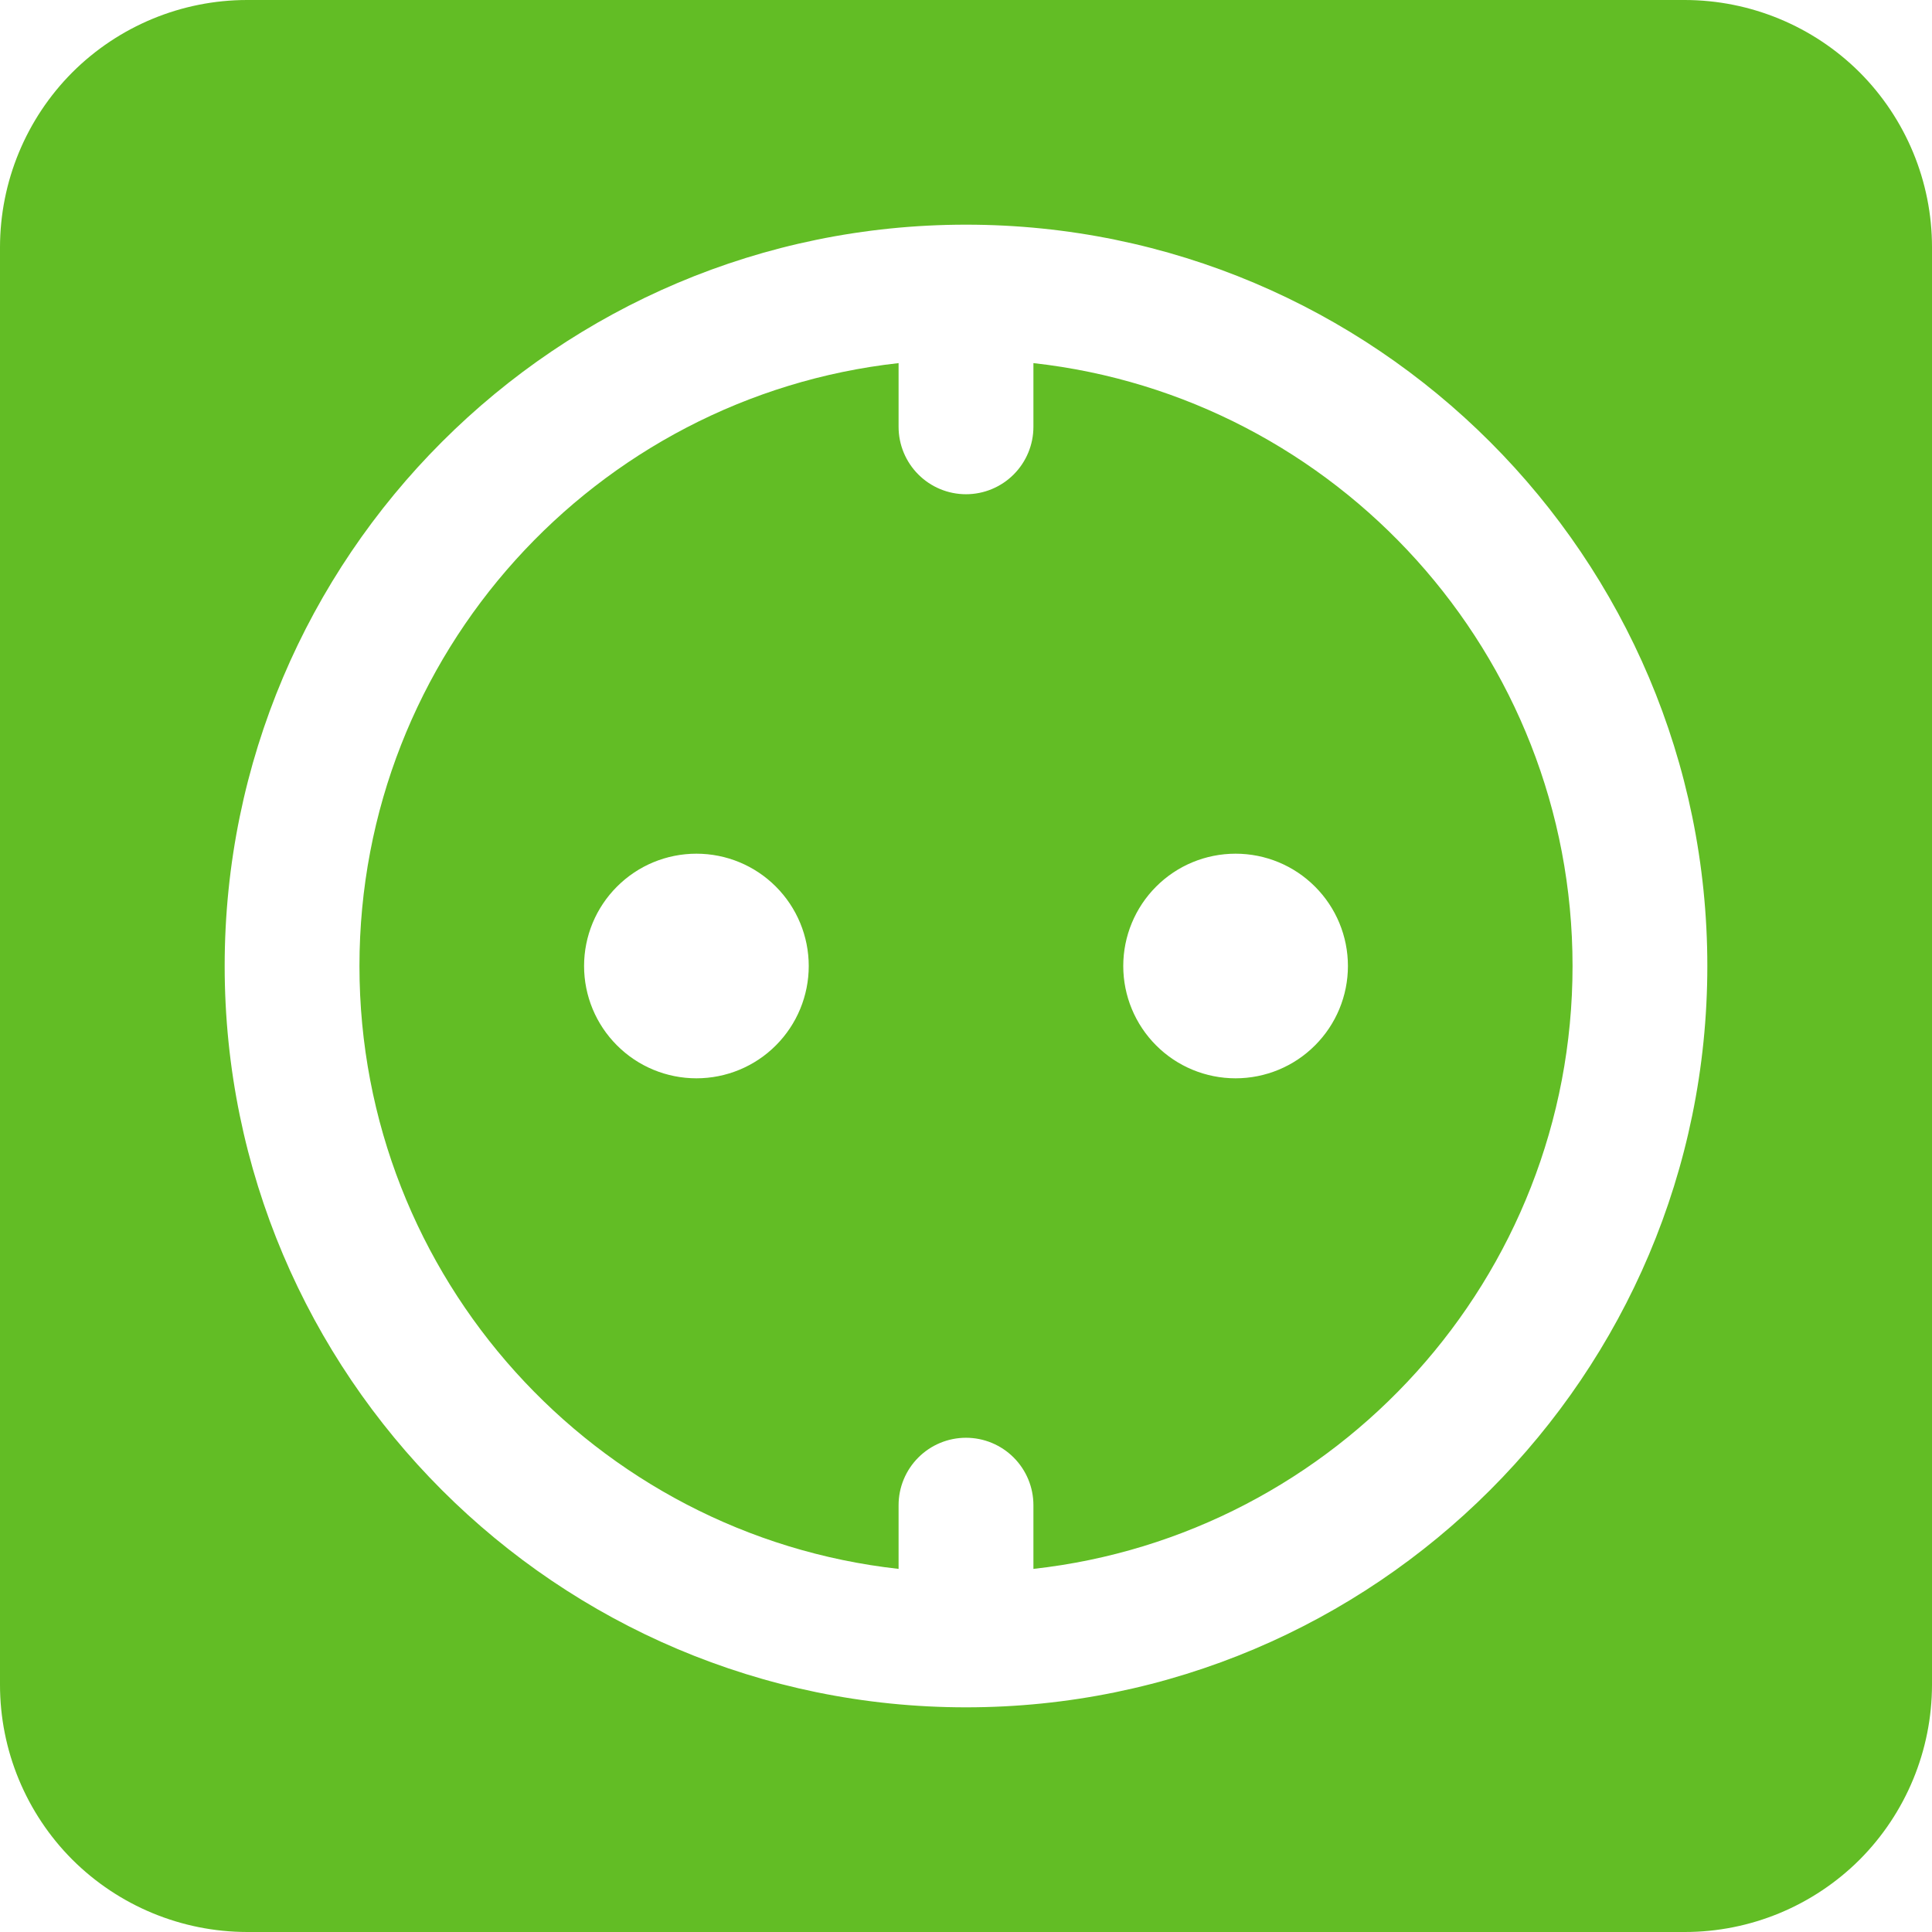 <?xml version="1.0" encoding="UTF-8"?> <svg xmlns="http://www.w3.org/2000/svg" width="38" height="38" viewBox="0 0 38 38" fill="none"><g clip-path="url(#clip0_111_4985)"><path fill-rule="evenodd" clip-rule="evenodd" d="M38 4.86C38 3.572 37.487 2.335 36.577 1.423C35.664 0.513 34.428 0.002 33.139 0H4.86C3.572 0 2.335 0.513 1.423 1.423C0.513 2.336 0.002 3.572 0 4.86V33.139C0 34.428 0.513 35.665 1.423 36.577C2.336 37.487 3.572 37.998 4.86 38H33.139C34.428 38 35.665 37.487 36.577 36.577C37.487 35.664 37.998 34.428 38 33.139V4.86ZM19 4.419C10.953 4.419 4.419 10.953 4.419 19C4.419 27.047 10.953 33.581 19 33.581C27.047 33.581 33.581 27.047 33.581 19C33.581 10.953 27.047 4.419 19 4.419ZM17.674 7.142V8.395C17.674 8.747 17.814 9.084 18.063 9.333C18.311 9.581 18.648 9.721 19 9.721C19.352 9.721 19.689 9.581 19.937 9.333C20.186 9.084 20.326 8.747 20.326 8.395V7.142C26.287 7.803 30.93 12.863 30.93 19C30.93 25.137 26.287 30.197 20.326 30.858V29.605C20.326 29.253 20.186 28.916 19.937 28.667C19.689 28.419 19.352 28.279 19 28.279C18.648 28.279 18.311 28.419 18.063 28.667C17.814 28.916 17.674 29.253 17.674 29.605V30.858C11.713 30.197 7.07 25.137 7.07 19C7.07 12.863 11.713 7.803 17.674 7.142ZM24.302 16.791C24.888 16.791 25.45 17.023 25.864 17.438C26.279 17.852 26.512 18.414 26.512 19C26.512 19.586 26.279 20.148 25.864 20.562C25.45 20.977 24.888 21.209 24.302 21.209C23.716 21.209 23.154 20.977 22.74 20.562C22.326 20.148 22.093 19.586 22.093 19C22.093 18.414 22.326 17.852 22.74 17.438C23.154 17.023 23.716 16.791 24.302 16.791ZM13.698 16.791C14.284 16.791 14.846 17.023 15.26 17.438C15.674 17.852 15.907 18.414 15.907 19C15.907 19.586 15.674 20.148 15.26 20.562C14.846 20.977 14.284 21.209 13.698 21.209C13.112 21.209 12.55 20.977 12.136 20.562C11.721 20.148 11.488 19.586 11.488 19C11.488 18.414 11.721 17.852 12.136 17.438C12.55 17.023 13.112 16.791 13.698 16.791Z" fill="#62BD25"></path></g><defs><clipPath id="clip0_111_4985"><rect width="38" height="38" fill="white"></rect></clipPath></defs></svg> 